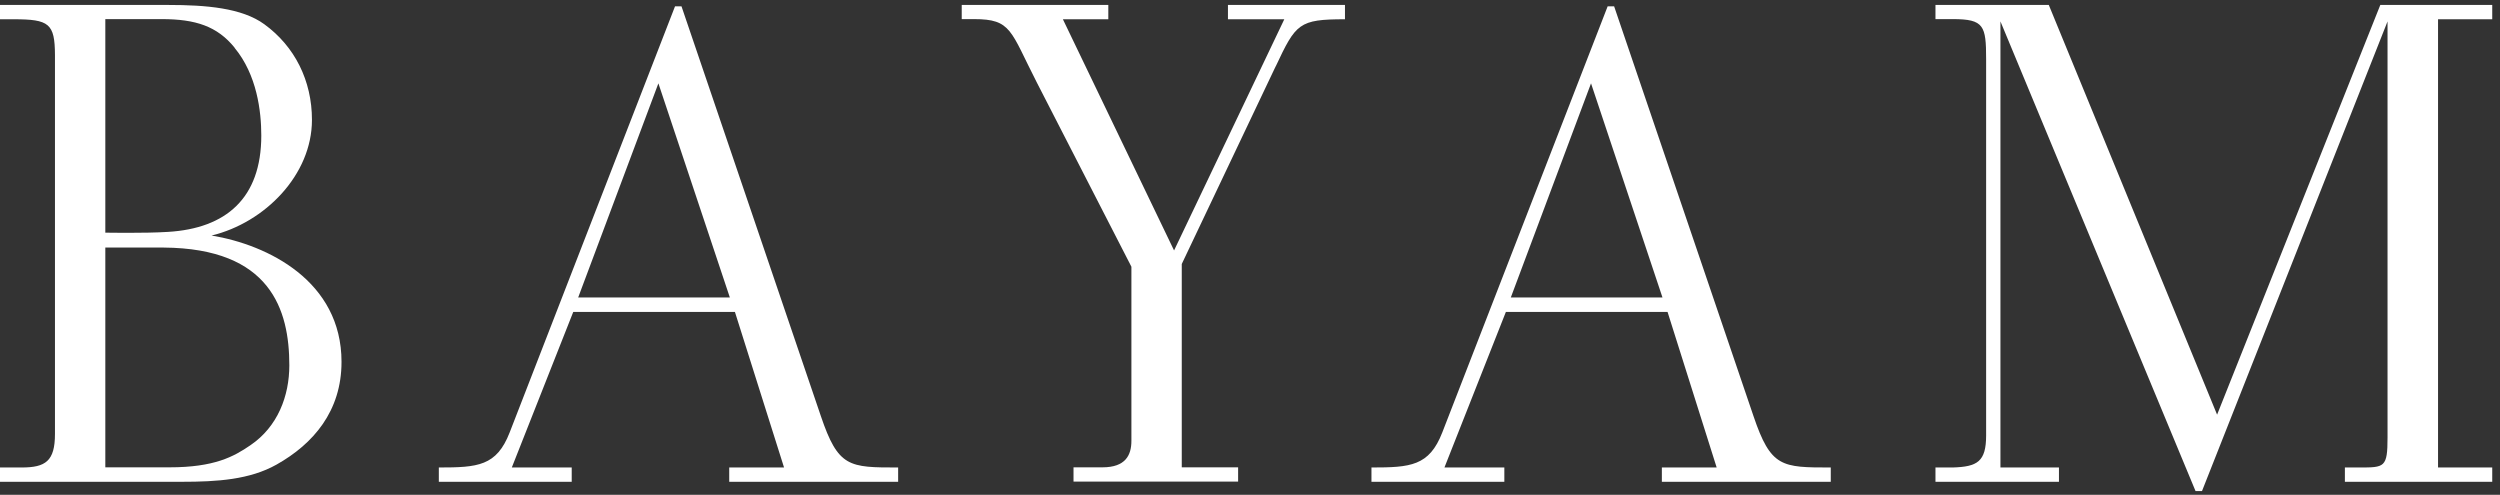<svg width="288" height="57" viewBox="0 0 288 57" fill="none" xmlns="http://www.w3.org/2000/svg">
<rect x="0" y="0" width="288" height="57" fill="#333333" stroke="none"/>
<g clip-path="url(#clip0_1670_3737)">
<path d="M31.857 53.521C28.771 55.256 25.028 55.502 20.966 55.502H0V53.854H2.501C5.25 53.854 6.332 53.117 6.332 49.996V6.322C6.315 2.71 5.658 2.219 1.579 2.219H0V0.571H19.388C23.716 0.571 27.866 0.904 30.456 2.798C33.95 5.34 35.937 9.285 35.937 13.809C35.937 20.138 30.527 25.643 24.372 27.134C30.864 28.203 39.343 32.394 39.343 41.686C39.343 47.367 36.097 51.136 31.857 53.521ZM27.033 5.498C25.028 3.026 22.545 2.202 18.625 2.202H12.133V26.8C12.133 26.8 16.62 26.888 19.37 26.713C26.022 26.309 30.101 22.856 30.101 15.614C30.101 12.827 29.605 8.619 27.015 5.498H27.033ZM18.873 28.519H12.133V53.836H19.529C24.691 53.836 26.926 52.609 28.842 51.294C31.999 49.155 33.33 45.613 33.33 42.089C33.33 35.672 31.166 28.606 18.855 28.519H18.873Z" fill="white"/>
<path d="M77.763 0.729H78.508L94.561 47.928C96.565 53.854 97.807 53.854 103.466 53.854V55.502H84.007V53.854H90.322L84.663 35.935H66.038L58.961 53.854H65.861V55.502H50.553V53.854C55.041 53.854 57.205 53.696 58.713 49.821L77.763 0.729ZM84.078 34.269L75.847 9.601L66.606 34.269H84.078Z" fill="white"/>
<path d="M146.959 7.637L136.139 30.412V53.836H142.631V55.484H123.669V53.836H127.004C129.664 53.836 130.338 52.434 130.338 50.785V30.728L119.447 9.513C116.379 3.517 116.538 2.202 112.21 2.202H110.791V0.571H127.678V2.219H122.445L135.252 28.852L147.952 2.219H141.46V0.571H154.941V2.219C149.62 2.219 149.283 2.71 146.959 7.655V7.637Z" fill="white"/>
<path d="M185.202 0.729H185.947L202 47.928C204.004 53.854 205.246 53.854 210.904 53.854V55.502H191.446V53.854H197.76L192.102 35.935H173.477L166.4 53.854H173.3V55.502H157.992V53.854C162.48 53.854 164.644 53.696 166.151 49.821L185.202 0.729ZM191.517 34.269L183.286 9.601L174.045 34.269H191.517Z" fill="white"/>
<path d="M270.131 55.502V53.854H271.798C274.707 53.854 275.044 53.854 275.044 50.4V2.465L253.67 56.571H252.925L230.451 2.465V53.854H237.192V55.502H222.966V53.854H224.97C227.791 53.766 228.802 53.187 228.802 50.154V6.813C228.802 2.956 228.553 2.202 224.97 2.202H222.966V0.571H236.021L255.409 47.77L274.211 0.571H287.106V2.219H280.862V53.854H287.106V55.502H270.131Z" fill="white"/>
</g>
<defs>
<clipPath id="clip0_1670_3737">
<rect width="287.089" height="56" fill="white" transform="translate(0 0.571)"/>
</clipPath>
</defs>
</svg>
